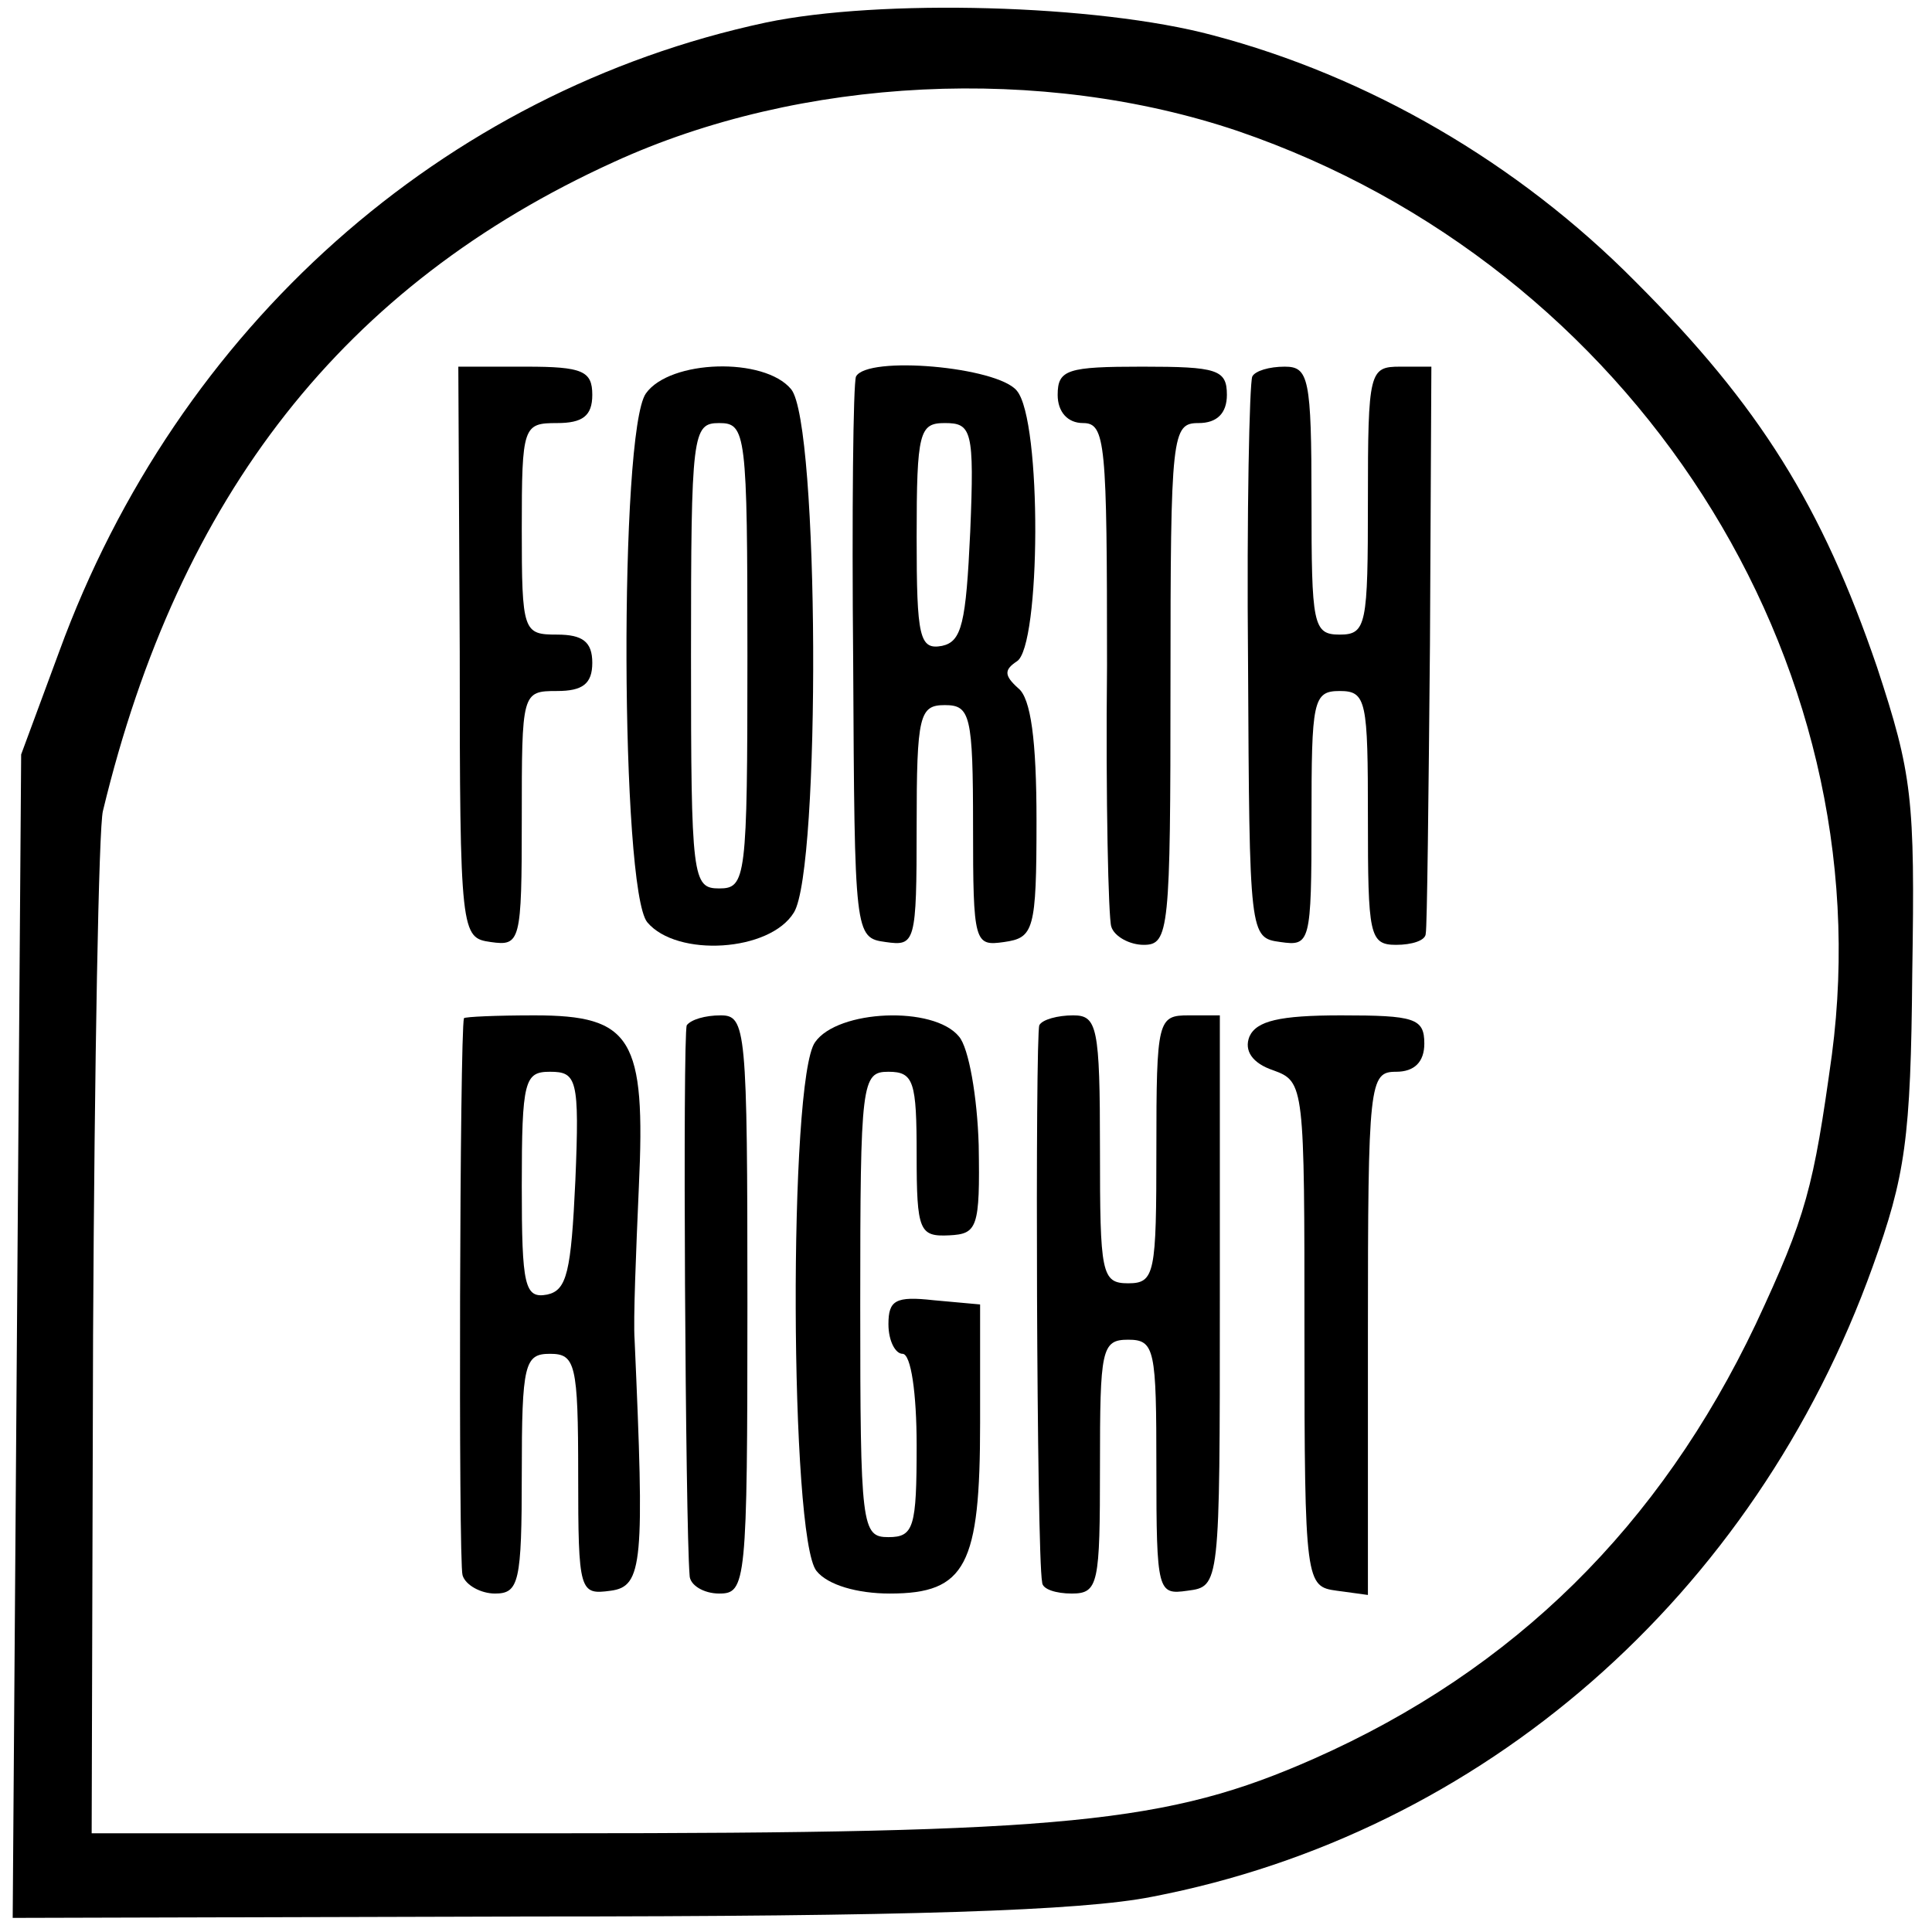 <?xml version="1.0" standalone="no"?>
<!DOCTYPE svg PUBLIC "-//W3C//DTD SVG 20010904//EN"
 "http://www.w3.org/TR/2001/REC-SVG-20010904/DTD/svg10.dtd">
<svg version="1.0" xmlns="http://www.w3.org/2000/svg"
 width="137pt" height="137pt" viewBox="0 0 137 137"
 preserveAspectRatio="xMidYMid meet">
<g transform="translate(0,137) scale(0.1,-0.1)"
fill="#000000" stroke="none">
<path d="M543 1354 c-229 -49 -417 -216 -501 -446 l-27 -73 -3 -412 -3 -413
369 1 c265 0 389 4 439 14 234 45 427 213 511 447 23 64 27 90 28 208 2 124 0
141 -25 217 -39 114 -83 185 -171 273 -84 85 -190 146 -300 175 -82 22 -236
26 -317 9z m335 -77 c280 -96 458 -374 421 -655 -13 -94 -18 -114 -54 -191
-68 -143 -171 -245 -313 -308 -104 -46 -176 -53 -536 -53 l-331 0 1 353 c1
193 4 361 7 372 54 224 171 373 362 460 133 61 304 69 443 22z"/>
<path d="M326 908 c0 -201 1 -203 22 -206 21 -3 22 0 22 87 0 90 0 91 25 91
18 0 25 5 25 20 0 15 -7 20 -25 20 -24 0 -25 2 -25 75 0 73 1 75 25 75 18 0
25 5 25 20 0 17 -7 20 -47 20 l-48 0 1 -202z"/>
<path d="M458 1091 c-19 -27 -18 -352 1 -375 21 -25 87 -21 104 7 19 31 18
347 -2 371 -19 23 -86 21 -103 -3z m72 -186 c0 -158 -1 -165 -20 -165 -19 0
-20 7 -20 165 0 158 1 165 20 165 19 0 20 -7 20 -165z"/>
<path d="M607 1103 c-2 -5 -3 -96 -2 -203 1 -193 1 -195 23 -198 21 -3 22 -1
22 82 0 79 2 86 20 86 18 0 20 -7 20 -86 0 -83 1 -85 22 -82 21 3 23 8 23 86
0 57 -4 87 -13 94 -10 9 -10 13 -1 19 17 10 18 171 0 192 -14 17 -106 25 -114
10z m81 -110 c-3 -65 -6 -78 -20 -81 -16 -3 -18 6 -18 77 0 75 2 81 20 81 19
0 21 -5 18 -77z"/>
<path d="M750 1090 c0 -12 7 -20 18 -20 16 0 17 -14 17 -172 -1 -95 1 -179 3
-185 2 -7 13 -13 23 -13 18 0 19 10 19 185 0 178 1 185 20 185 13 0 20 7 20
20 0 18 -7 20 -60 20 -53 0 -60 -2 -60 -20z"/>
<path d="M888 1103 c-2 -5 -4 -96 -3 -203 1 -194 1 -195 23 -198 21 -3 22 -1
22 87 0 84 1 91 20 91 19 0 20 -7 20 -90 0 -83 1 -90 20 -90 11 0 21 3 21 8 1
4 2 96 3 205 l1 197 -22 0 c-22 0 -23 -3 -23 -95 0 -88 -1 -95 -20 -95 -19 0
-20 7 -20 95 0 87 -2 95 -19 95 -11 0 -21 -3 -23 -7z"/>
<path d="M329 648 c-3 -10 -4 -386 -1 -395 2 -7 13 -13 23 -13 17 0 19 8 19
85 0 78 2 85 20 85 18 0 20 -7 20 -86 0 -83 1 -85 23 -82 23 3 24 20 17 178
-1 14 1 62 3 108 5 106 -5 122 -74 122 -27 0 -49 -1 -50 -2z m79 -115 c-3 -65
-6 -78 -20 -81 -16 -3 -18 6 -18 77 0 75 2 81 20 81 19 0 21 -5 18 -77z"/>
<path d="M487 643 c-3 -7 -1 -354 2 -390 0 -7 10 -13 21 -13 19 0 20 7 20 205
0 196 -1 205 -19 205 -11 0 -21 -3 -24 -7z"/>
<path d="M578 631 c-19 -26 -18 -352 1 -375 8 -10 29 -16 52 -16 54 0 64 20
64 121 l0 84 -33 3 c-27 3 -32 0 -32 -17 0 -12 5 -21 10 -21 6 0 10 -28 10
-65 0 -58 -2 -65 -20 -65 -19 0 -20 7 -20 165 0 158 1 165 20 165 18 0 20 -7
20 -59 0 -54 2 -58 23 -57 20 1 22 5 21 64 -1 34 -7 69 -14 77 -18 22 -86 19
-102 -4z"/>
<path d="M737 643 c-3 -7 -2 -375 2 -395 0 -5 10 -8 21 -8 19 0 20 7 20 90 0
83 1 90 20 90 19 0 20 -7 20 -91 0 -88 1 -90 22 -87 23 3 23 3 23 206 l0 202
-22 0 c-22 0 -23 -3 -23 -95 0 -88 -1 -95 -20 -95 -19 0 -20 7 -20 95 0 87 -2
95 -19 95 -11 0 -22 -3 -24 -7z"/>
<path d="M886 635 c-4 -10 2 -19 17 -24 22 -8 22 -11 22 -187 0 -177 1 -179
23 -182 l22 -3 0 185 c0 179 1 186 20 186 13 0 20 7 20 20 0 18 -7 20 -59 20
-44 0 -60 -4 -65 -15z"/>
</g>
</svg>
